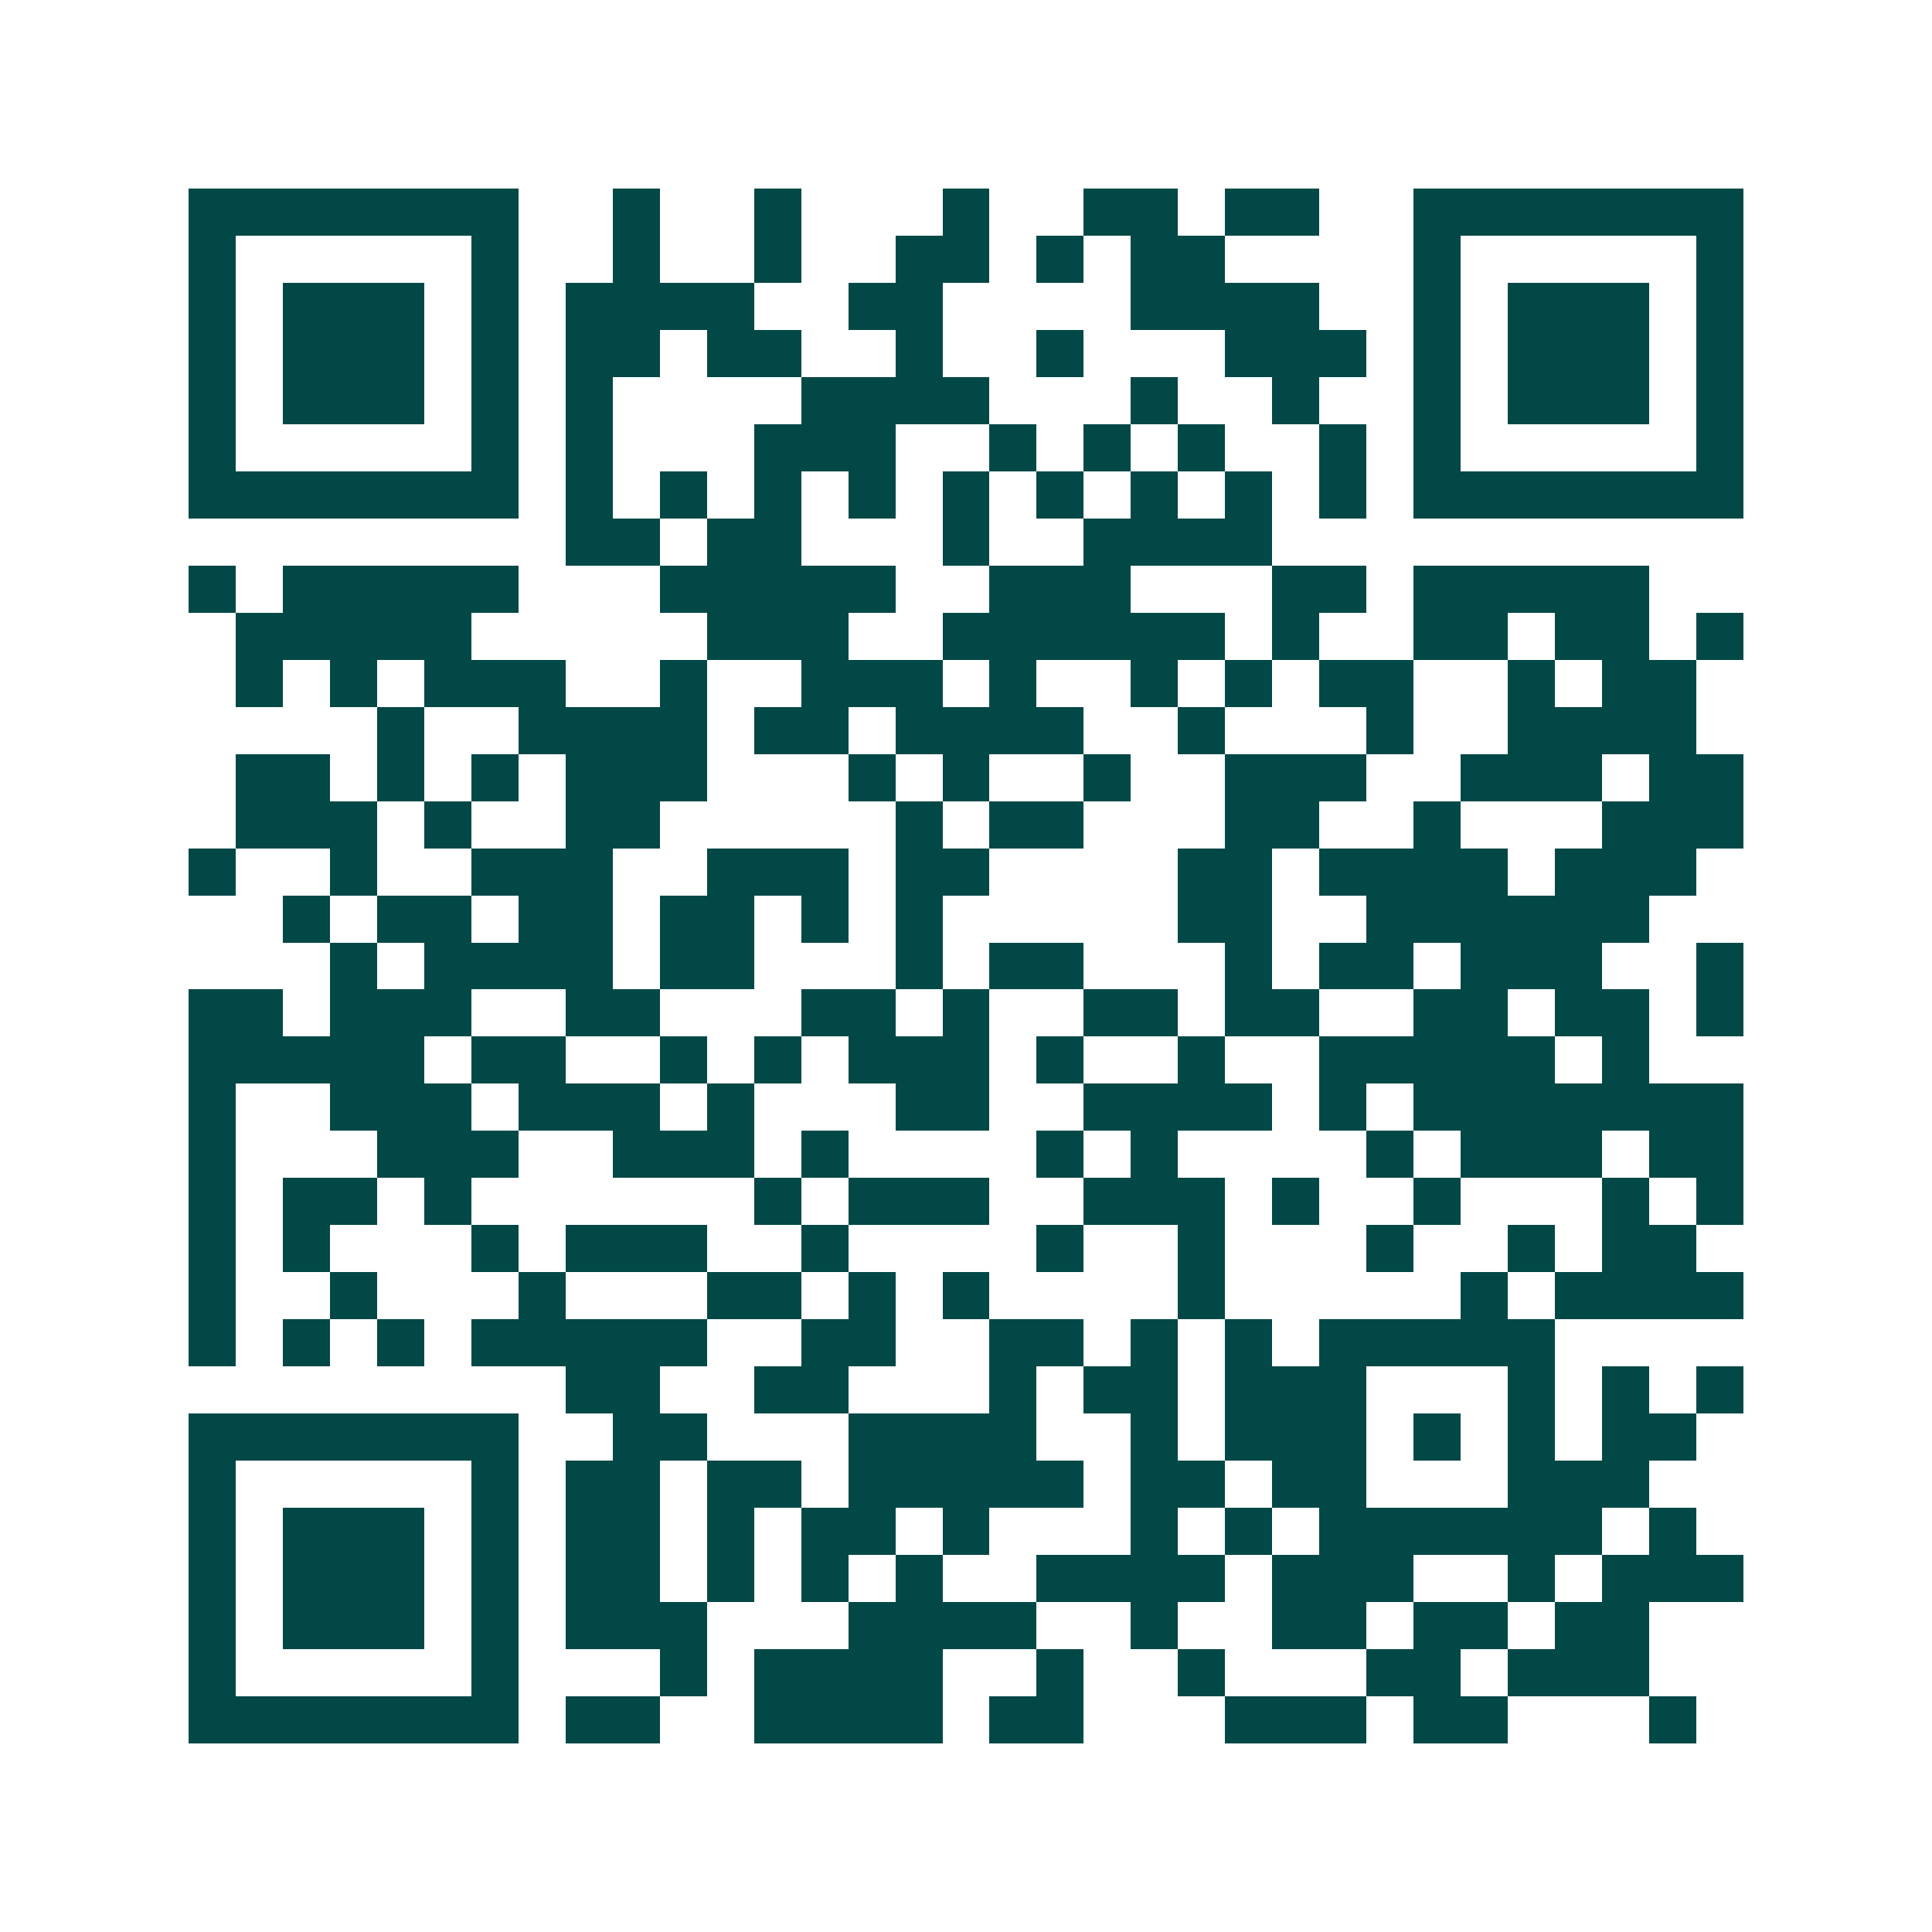 <svg xmlns="http://www.w3.org/2000/svg" width="200" height="200" viewBox="0 0 41 41" shape-rendering="crispEdges"><path fill="#ffffff" d="M0 0h41v41H0z"/><path stroke="#014847" d="M4 4.5h7m2 0h1m2 0h1m3 0h1m2 0h2m1 0h2m2 0h7M4 5.5h1m5 0h1m2 0h1m2 0h1m2 0h2m1 0h1m1 0h2m4 0h1m5 0h1M4 6.5h1m1 0h3m1 0h1m1 0h4m2 0h2m4 0h4m2 0h1m1 0h3m1 0h1M4 7.5h1m1 0h3m1 0h1m1 0h2m1 0h2m2 0h1m2 0h1m3 0h3m1 0h1m1 0h3m1 0h1M4 8.5h1m1 0h3m1 0h1m1 0h1m4 0h4m3 0h1m2 0h1m2 0h1m1 0h3m1 0h1M4 9.5h1m5 0h1m1 0h1m3 0h3m2 0h1m1 0h1m1 0h1m2 0h1m1 0h1m5 0h1M4 10.5h7m1 0h1m1 0h1m1 0h1m1 0h1m1 0h1m1 0h1m1 0h1m1 0h1m1 0h1m1 0h7M12 11.5h2m1 0h2m3 0h1m2 0h4M4 12.5h1m1 0h5m3 0h5m2 0h3m3 0h2m1 0h5M5 13.5h5m5 0h3m2 0h6m1 0h1m2 0h2m1 0h2m1 0h1M5 14.5h1m1 0h1m1 0h3m2 0h1m2 0h3m1 0h1m2 0h1m1 0h1m1 0h2m2 0h1m1 0h2M8 15.5h1m2 0h4m1 0h2m1 0h4m2 0h1m3 0h1m2 0h4M5 16.5h2m1 0h1m1 0h1m1 0h3m3 0h1m1 0h1m2 0h1m2 0h3m2 0h3m1 0h2M5 17.5h3m1 0h1m2 0h2m5 0h1m1 0h2m3 0h2m2 0h1m3 0h3M4 18.5h1m2 0h1m2 0h3m2 0h3m1 0h2m4 0h2m1 0h4m1 0h3M6 19.5h1m1 0h2m1 0h2m1 0h2m1 0h1m1 0h1m5 0h2m2 0h6M7 20.5h1m1 0h4m1 0h2m3 0h1m1 0h2m3 0h1m1 0h2m1 0h3m2 0h1M4 21.5h2m1 0h3m2 0h2m3 0h2m1 0h1m2 0h2m1 0h2m2 0h2m1 0h2m1 0h1M4 22.5h5m1 0h2m2 0h1m1 0h1m1 0h3m1 0h1m2 0h1m2 0h5m1 0h1M4 23.5h1m2 0h3m1 0h3m1 0h1m3 0h2m2 0h4m1 0h1m1 0h7M4 24.5h1m3 0h3m2 0h3m1 0h1m4 0h1m1 0h1m4 0h1m1 0h3m1 0h2M4 25.5h1m1 0h2m1 0h1m6 0h1m1 0h3m2 0h3m1 0h1m2 0h1m3 0h1m1 0h1M4 26.5h1m1 0h1m3 0h1m1 0h3m2 0h1m4 0h1m2 0h1m3 0h1m2 0h1m1 0h2M4 27.5h1m2 0h1m3 0h1m3 0h2m1 0h1m1 0h1m4 0h1m5 0h1m1 0h4M4 28.5h1m1 0h1m1 0h1m1 0h5m2 0h2m2 0h2m1 0h1m1 0h1m1 0h5M12 29.5h2m2 0h2m3 0h1m1 0h2m1 0h3m3 0h1m1 0h1m1 0h1M4 30.5h7m2 0h2m3 0h4m2 0h1m1 0h3m1 0h1m1 0h1m1 0h2M4 31.5h1m5 0h1m1 0h2m1 0h2m1 0h5m1 0h2m1 0h2m3 0h3M4 32.5h1m1 0h3m1 0h1m1 0h2m1 0h1m1 0h2m1 0h1m3 0h1m1 0h1m1 0h6m1 0h1M4 33.5h1m1 0h3m1 0h1m1 0h2m1 0h1m1 0h1m1 0h1m2 0h4m1 0h3m2 0h1m1 0h3M4 34.5h1m1 0h3m1 0h1m1 0h3m3 0h4m2 0h1m2 0h2m1 0h2m1 0h2M4 35.5h1m5 0h1m3 0h1m1 0h4m2 0h1m2 0h1m3 0h2m1 0h3M4 36.5h7m1 0h2m2 0h4m1 0h2m3 0h3m1 0h2m3 0h1"/></svg>
